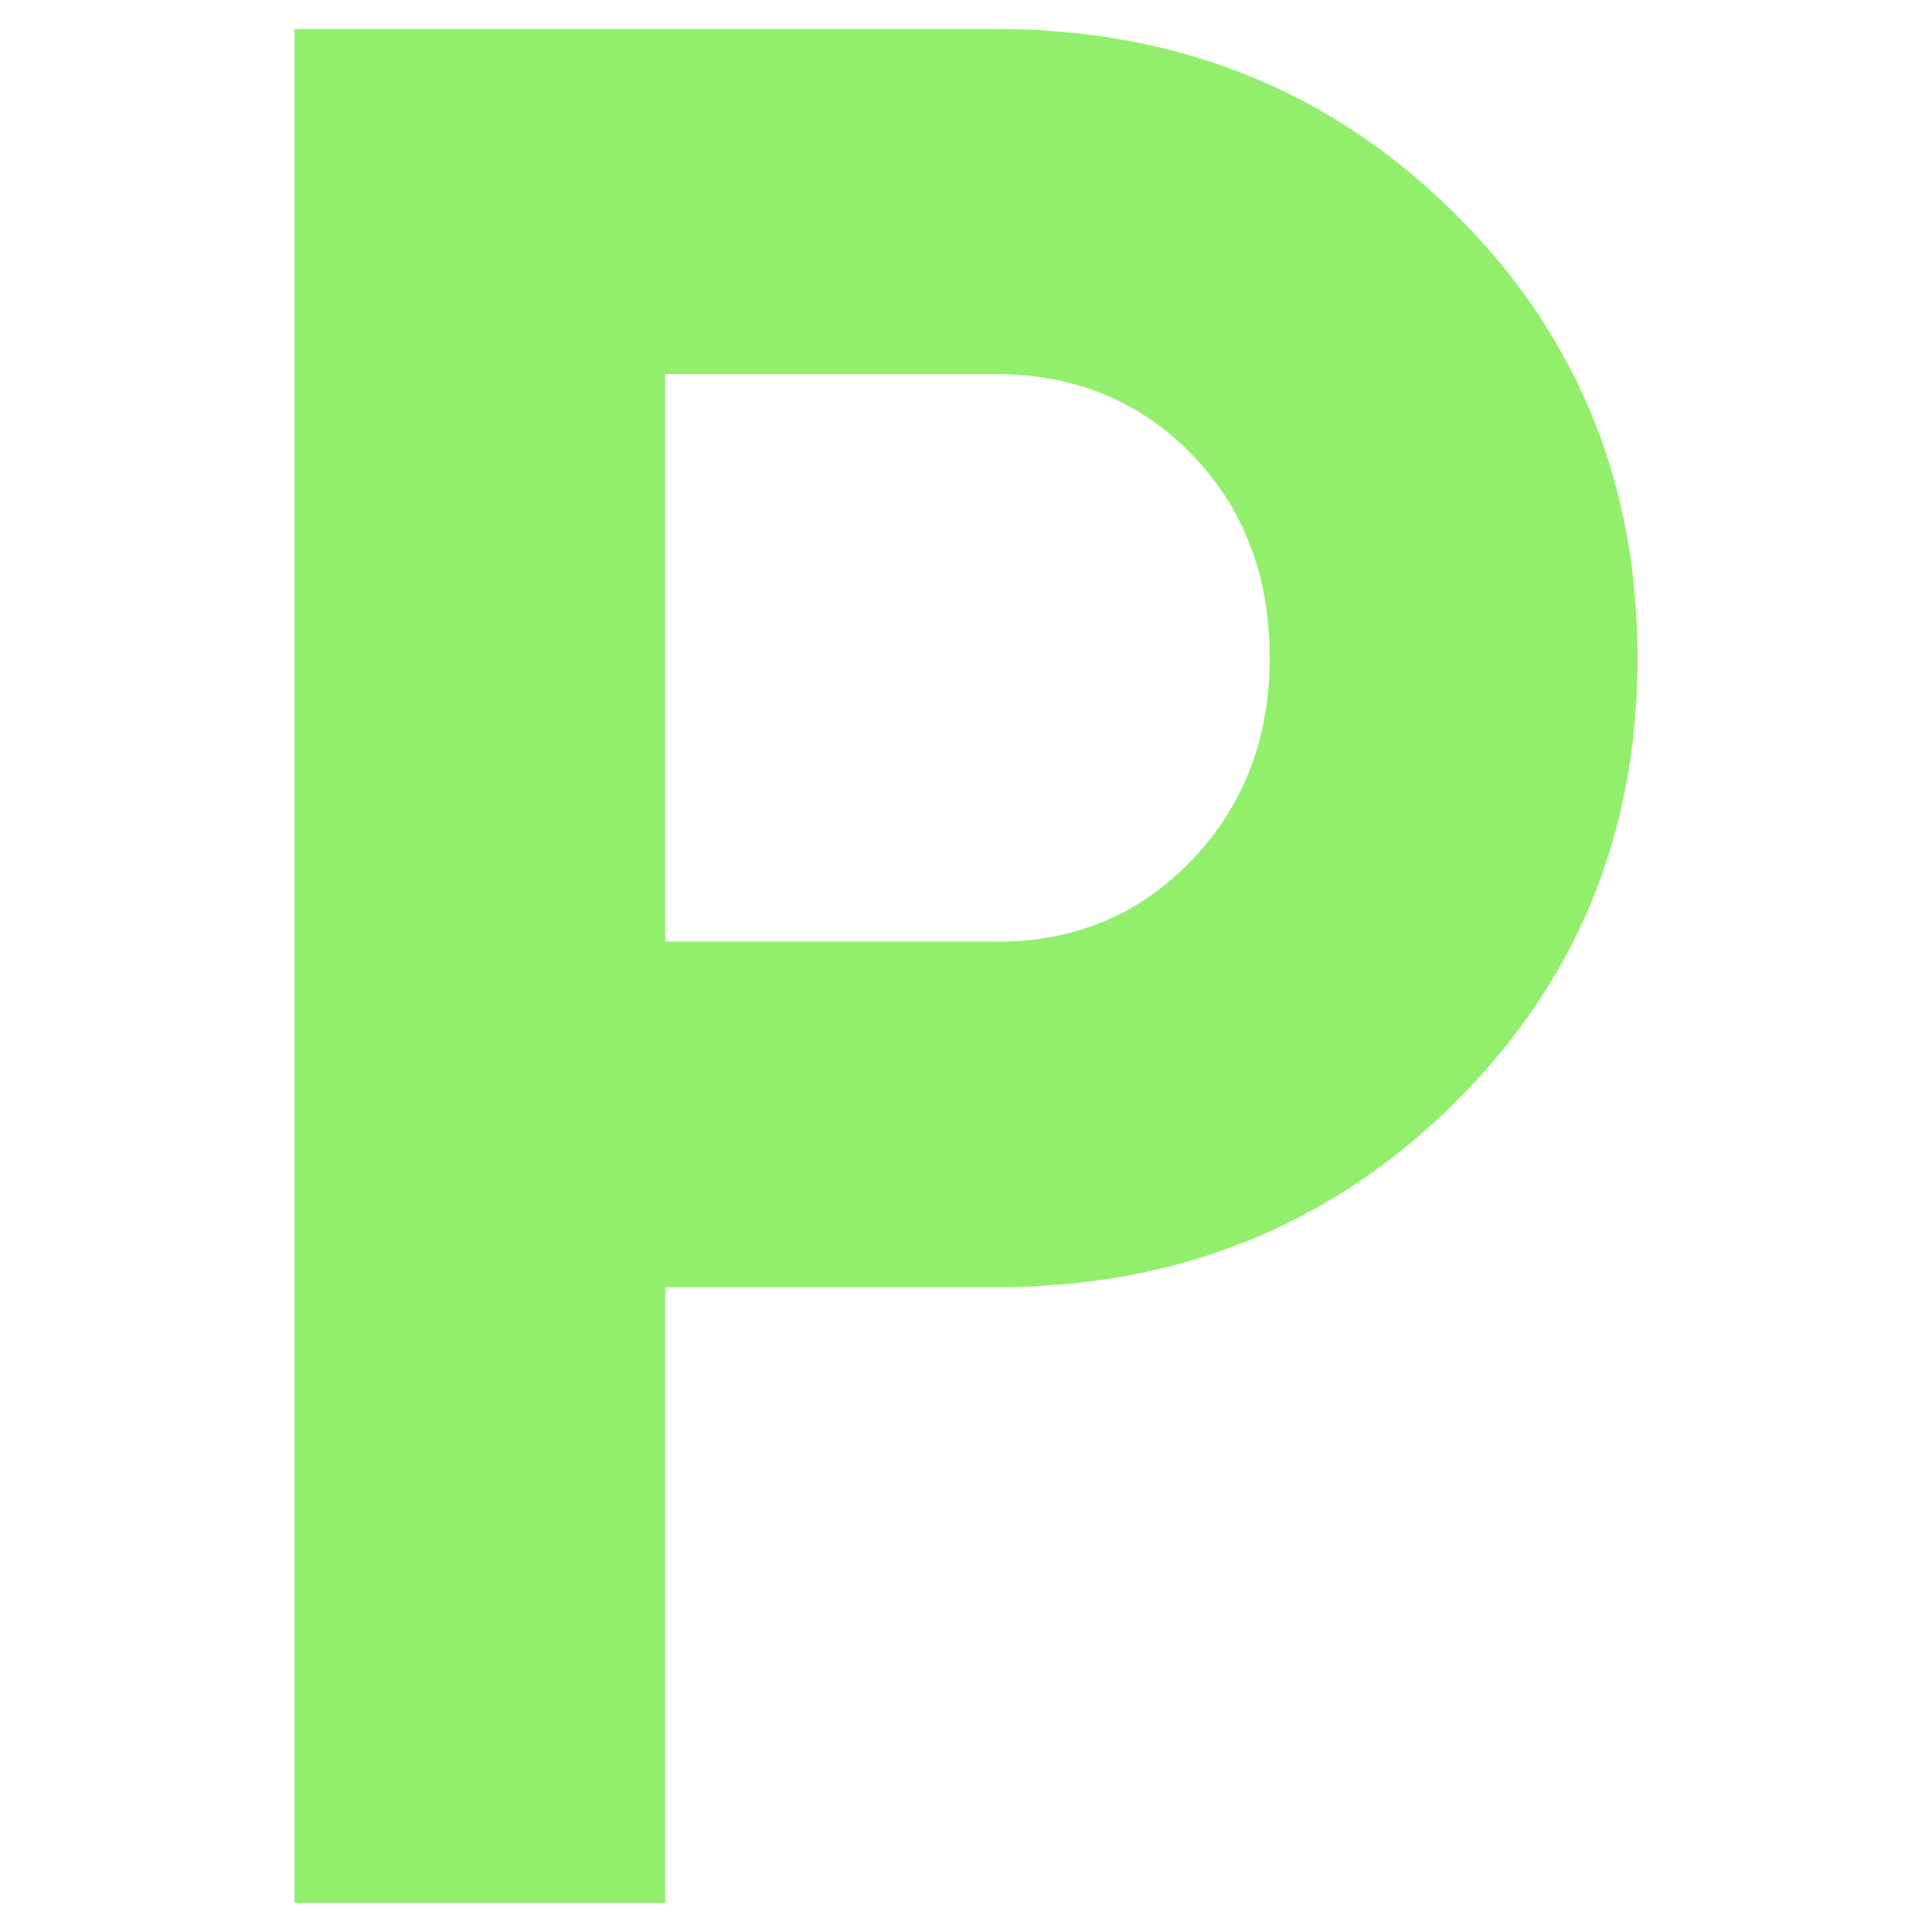 <?xml version="1.0" encoding="UTF-8"?><svg id="Layer_1" xmlns="http://www.w3.org/2000/svg" viewBox="0 0 96 96"><defs><style>.cls-1{fill:#91ef6c;stroke-width:0px;}</style></defs><path class="cls-1" d="m49.47,1.44c8.99,0,16.55,3.01,22.69,9.04,6.14,6.03,9.21,13.43,9.21,22.22,0,8.78-3.07,16.18-9.21,22.22-6.14,6.03-13.71,9.05-22.69,9.04h-16.41v30.59H14.63V1.44h34.84Zm0,45.36c3.92,0,7.16-1.35,9.75-4.06,2.58-2.7,3.87-6.05,3.87-10.05,0-4.08-1.29-7.45-3.87-10.11-2.58-2.66-5.83-3.99-9.75-3.99h-16.41v28.2h16.41Z"/></svg>